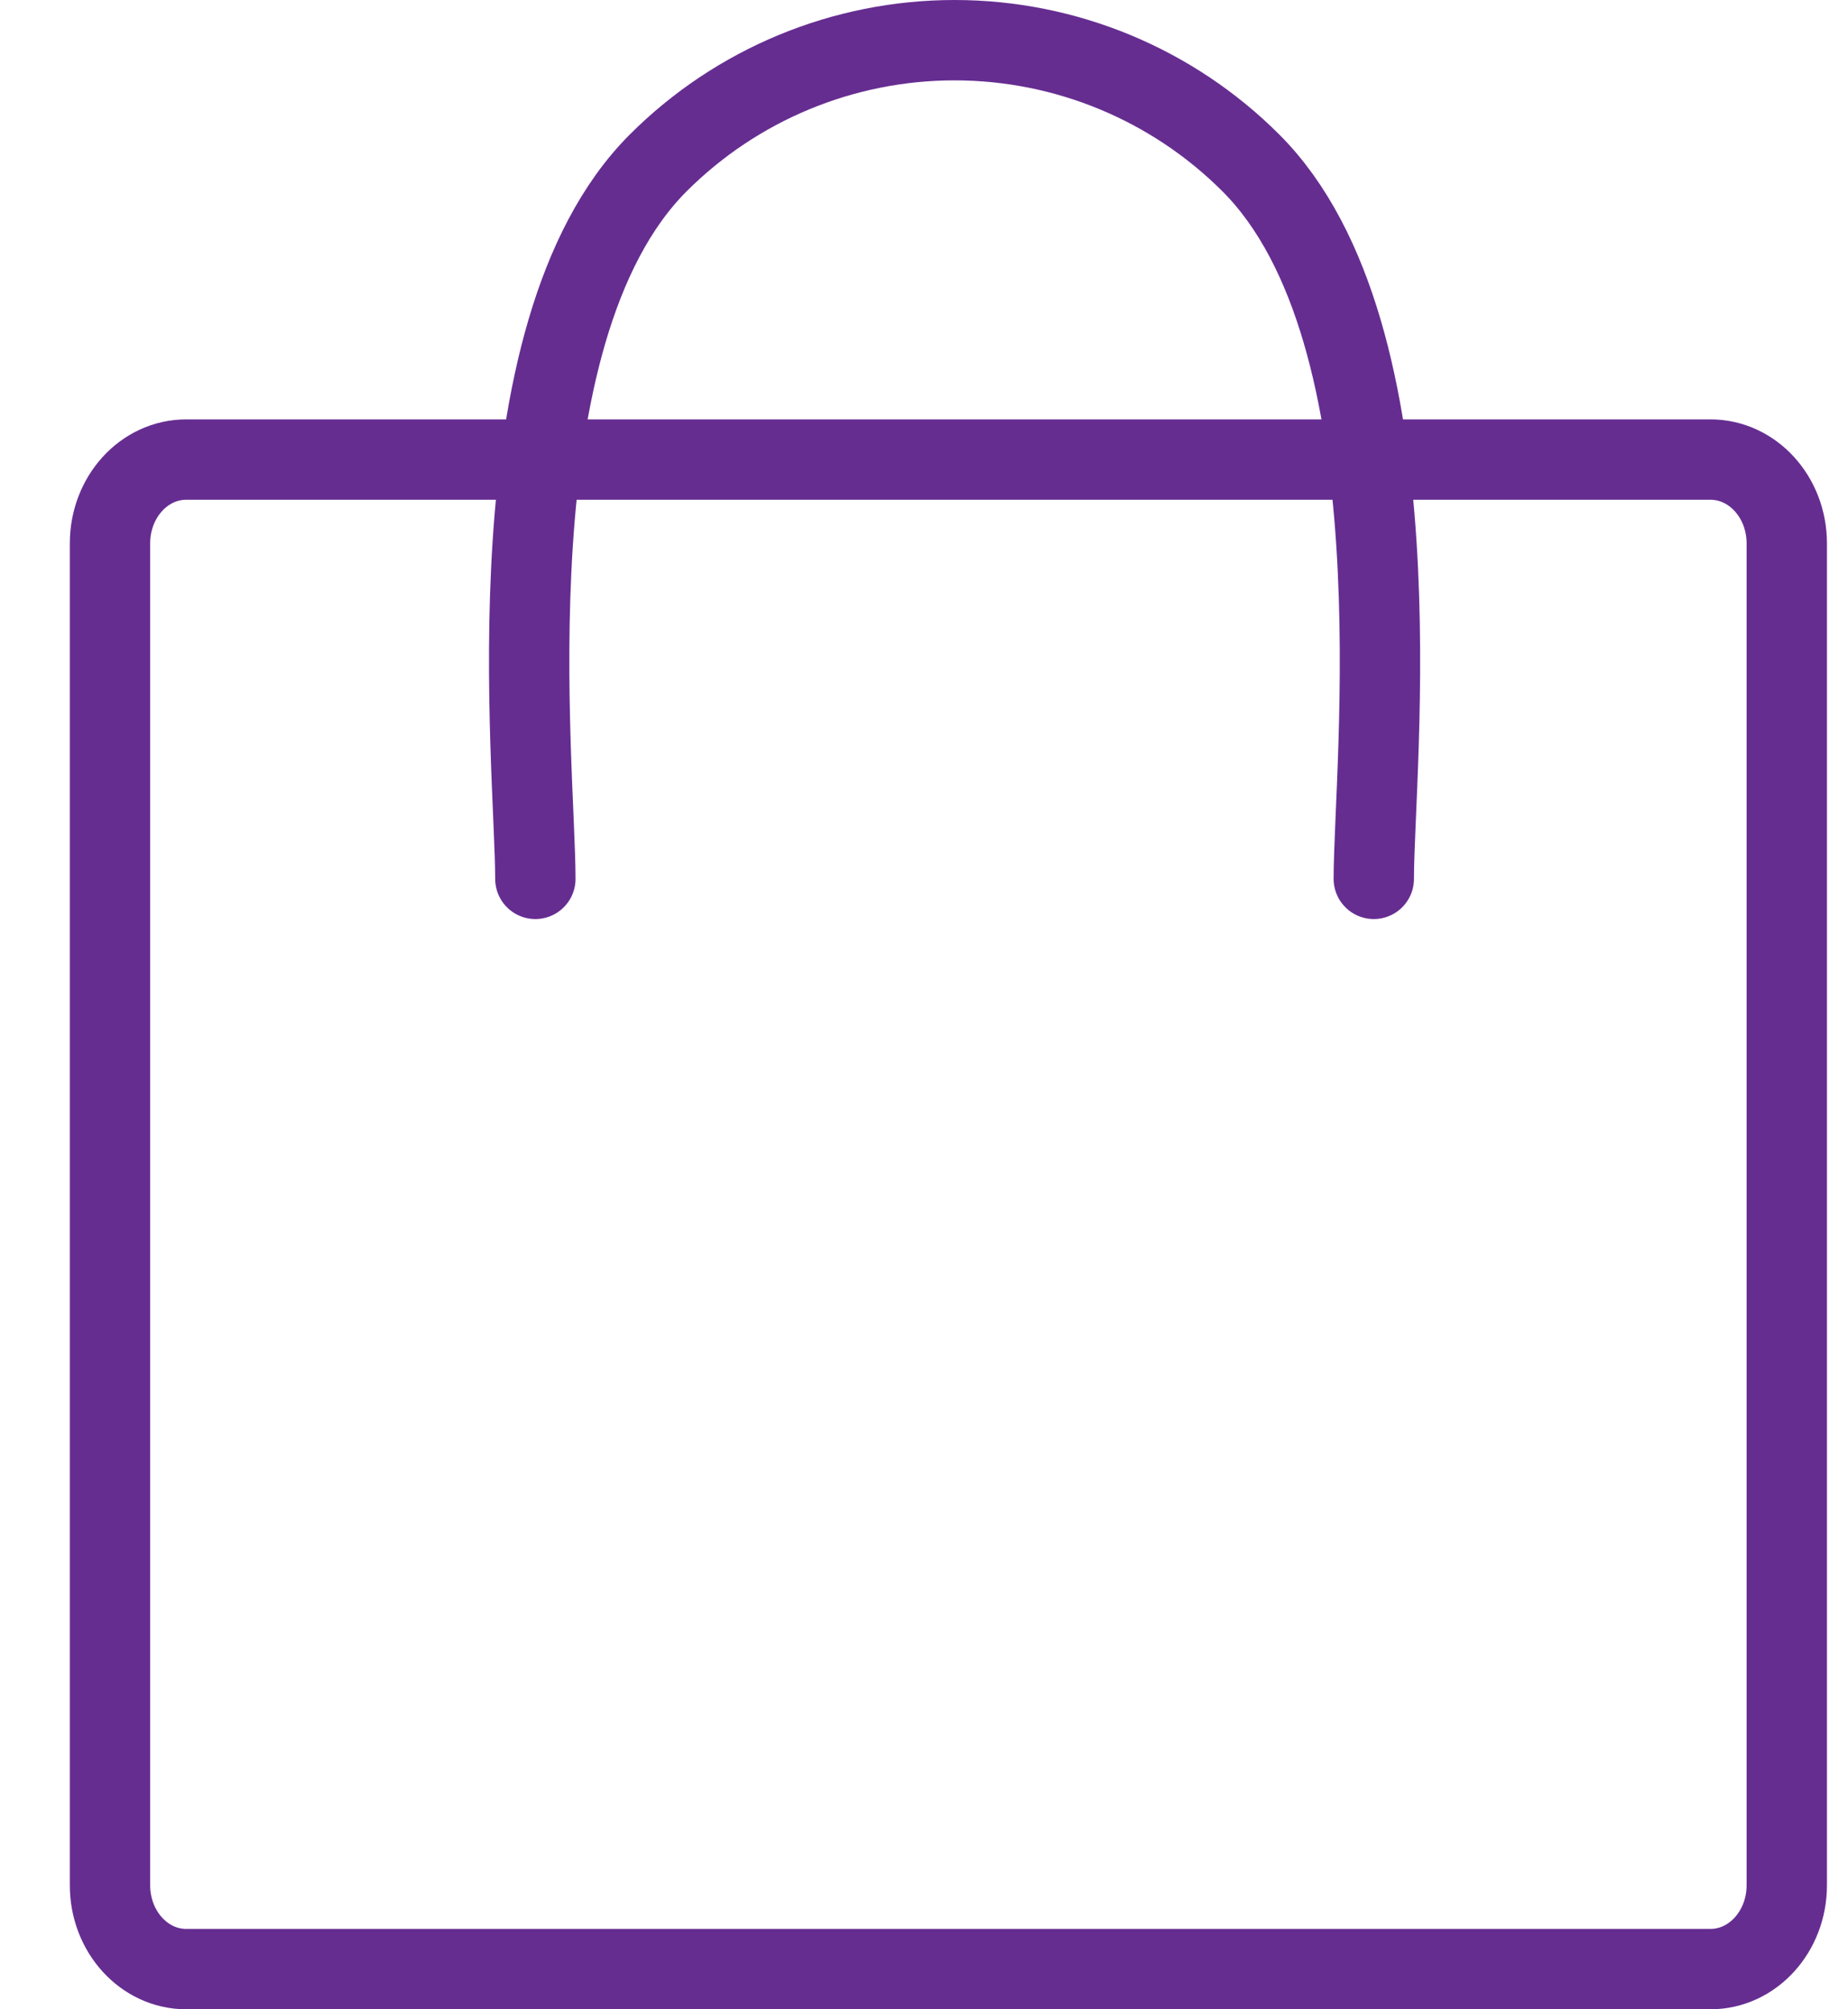 <svg width="23" height="25" viewBox="0 0 23 25" fill="none" xmlns="http://www.w3.org/2000/svg">
<path d="M21.288 5.718H2.318C1.792 5.718 1.369 6.185 1.369 6.761V23.457C1.369 24.033 1.793 24.5 2.318 24.5H21.288C21.813 24.5 22.238 24.033 22.238 23.457V6.761C22.238 6.185 21.813 5.718 21.288 5.718Z" stroke="#662D91" stroke-linecap="round" stroke-linejoin="round"/>
<path d="M6.663 10.935C6.663 9.551 6.067 4.153 8.191 2.028C9.169 1.05 10.496 0.5 11.88 0.5C13.264 0.5 14.591 1.05 15.569 2.028C17.694 4.153 17.098 9.551 17.098 10.935" stroke="#662D91" stroke-linecap="round" stroke-linejoin="round"/>
</svg>
